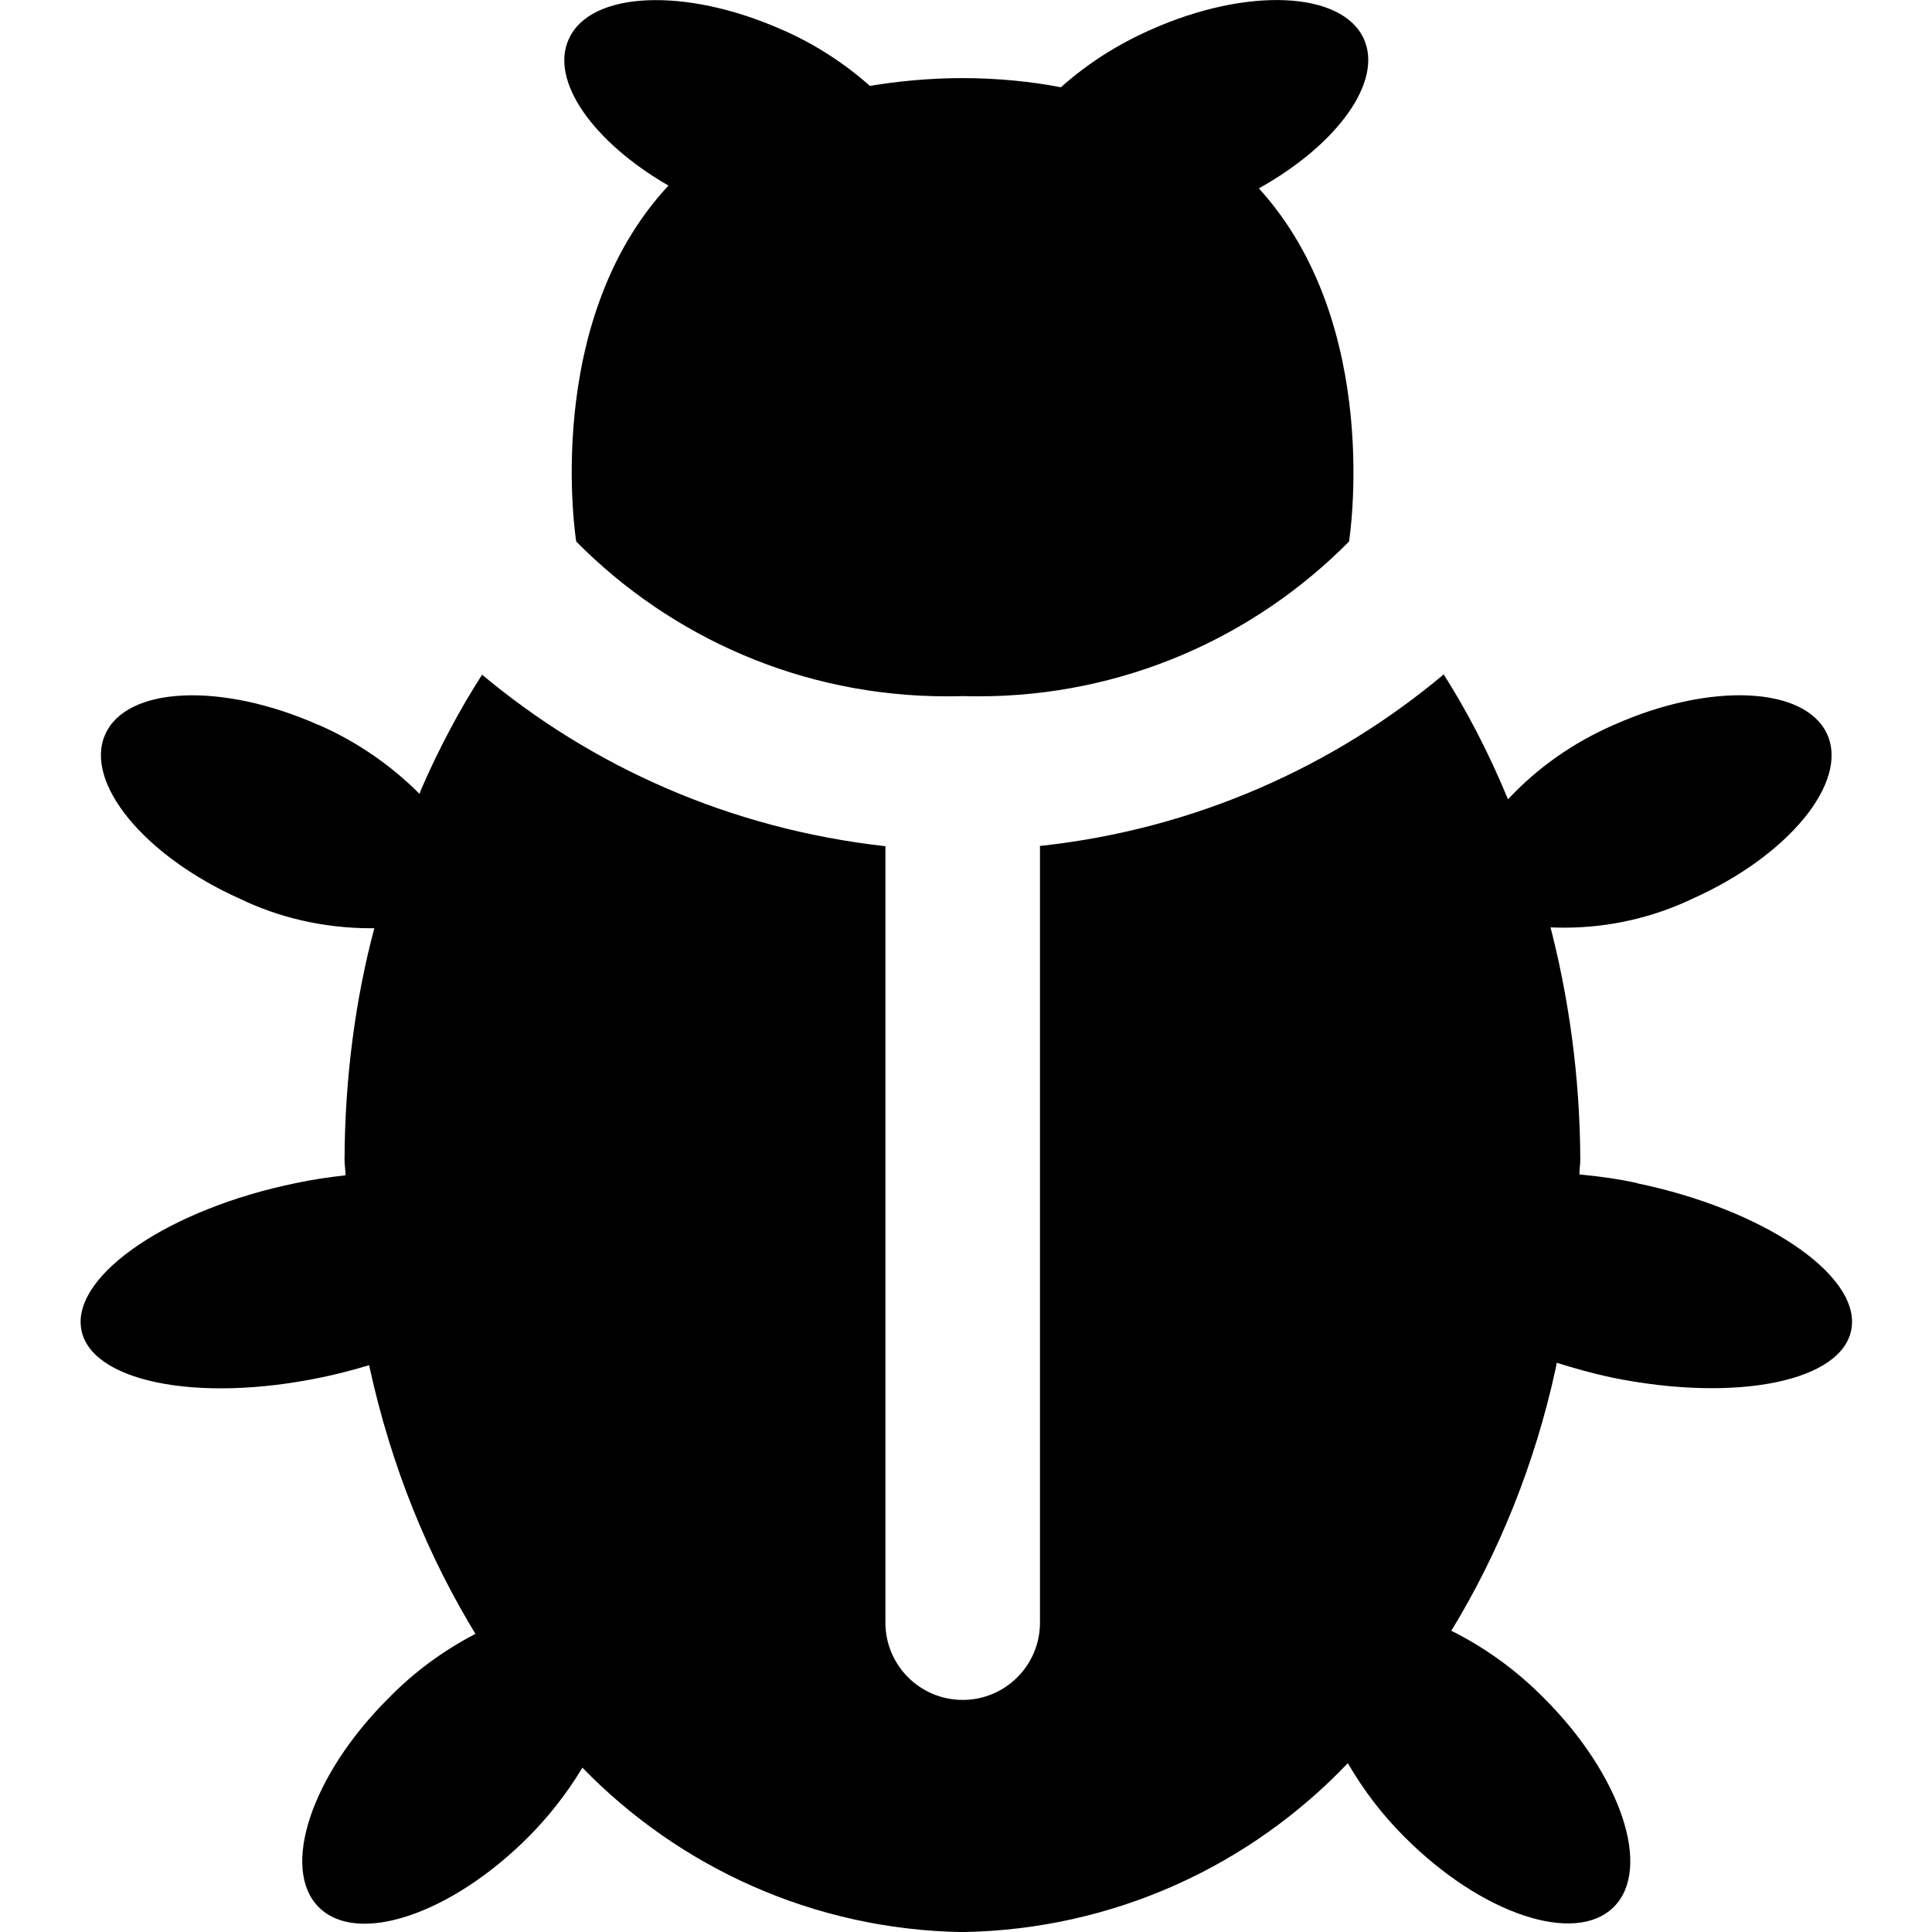<?xml version="1.0" encoding="utf-8"?><!-- Скачано с сайта svg4.ru / Downloaded from svg4.ru -->
<svg fill="#000000" width="800px" height="800px" viewBox="-1 0 24 24" xmlns="http://www.w3.org/2000/svg"><path d="m7.304 2.305c-1.585 1.702-1.146 4.422-1.146 4.422 1.174 1.187 2.802 1.923 4.603 1.923.069 0 .138-.001.207-.003h-.01c.058.002.127.003.195.003 1.801 0 3.43-.735 4.604-1.922l.001-.001s.431-2.683-1.12-4.387c.971-.541 1.542-1.322 1.306-1.853-.268-.599-1.45-.652-2.646-.119-.43.19-.799.43-1.124.72l.004-.004c-.367-.072-.789-.113-1.22-.114h-.001c-.407.001-.805.037-1.192.104l.042-.006c-.314-.279-.675-.514-1.069-.689l-.027-.011c-1.196-.531-2.38-.48-2.646.119-.236.519.305 1.279 1.238 1.818zm12.028 12.39c-.196-.043-.439-.08-.687-.103l-.025-.002c0-.064.011-.124.011-.19-.005-1.025-.141-2.017-.391-2.962l.018.082c.05.002.11.004.169.004.578 0 1.125-.132 1.613-.367l-.022.01c1.2-.534 1.949-1.45 1.68-2.045s-1.45-.652-2.646-.119c-.517.225-.956.538-1.317.924l-.002.002c-.249-.6-.517-1.11-.824-1.592l.025.041c-1.366 1.146-3.085 1.915-4.972 2.126l-.043.004v9.649c0 .53-.43.96-.96.96s-.96-.43-.96-.96v-9.645c-1.928-.216-3.645-.985-5.025-2.143l.015.012c-.271.42-.531.906-.752 1.413l-.026.067c-.353-.353-.77-.642-1.232-.847l-.026-.01c-1.2-.531-2.38-.48-2.646.119s.487 1.513 1.68 2.045c.475.229 1.033.363 1.622.363h.043-.002c-.231.861-.366 1.85-.37 2.871v.003c0 .066.011.127.013.195-.202.022-.41.053-.623.098-1.558.32-2.752 1.128-2.664 1.793s1.424.945 2.986.62c.203-.042.4-.094.593-.152.274 1.261.731 2.377 1.349 3.384l-.027-.047c-.416.217-.773.484-1.08.799l-.001.001c-.96.956-1.344 2.117-.866 2.596s1.639.09 2.595-.864c.255-.255.48-.54.668-.85l.011-.02c1.201 1.236 2.869 2.012 4.719 2.043h.006c1.884-.032 3.575-.83 4.781-2.095l.003-.003c.204.35.439.652.708.92.954.956 2.117 1.344 2.596.866s.09-1.638-.866-2.593c-.328-.333-.708-.613-1.128-.826l-.025-.011c.586-.958 1.04-2.072 1.297-3.259l.013-.071c.215.067.441.131.677.182 1.561.32 2.897.047 2.987-.62s-1.111-1.471-2.67-1.793z"/></svg>